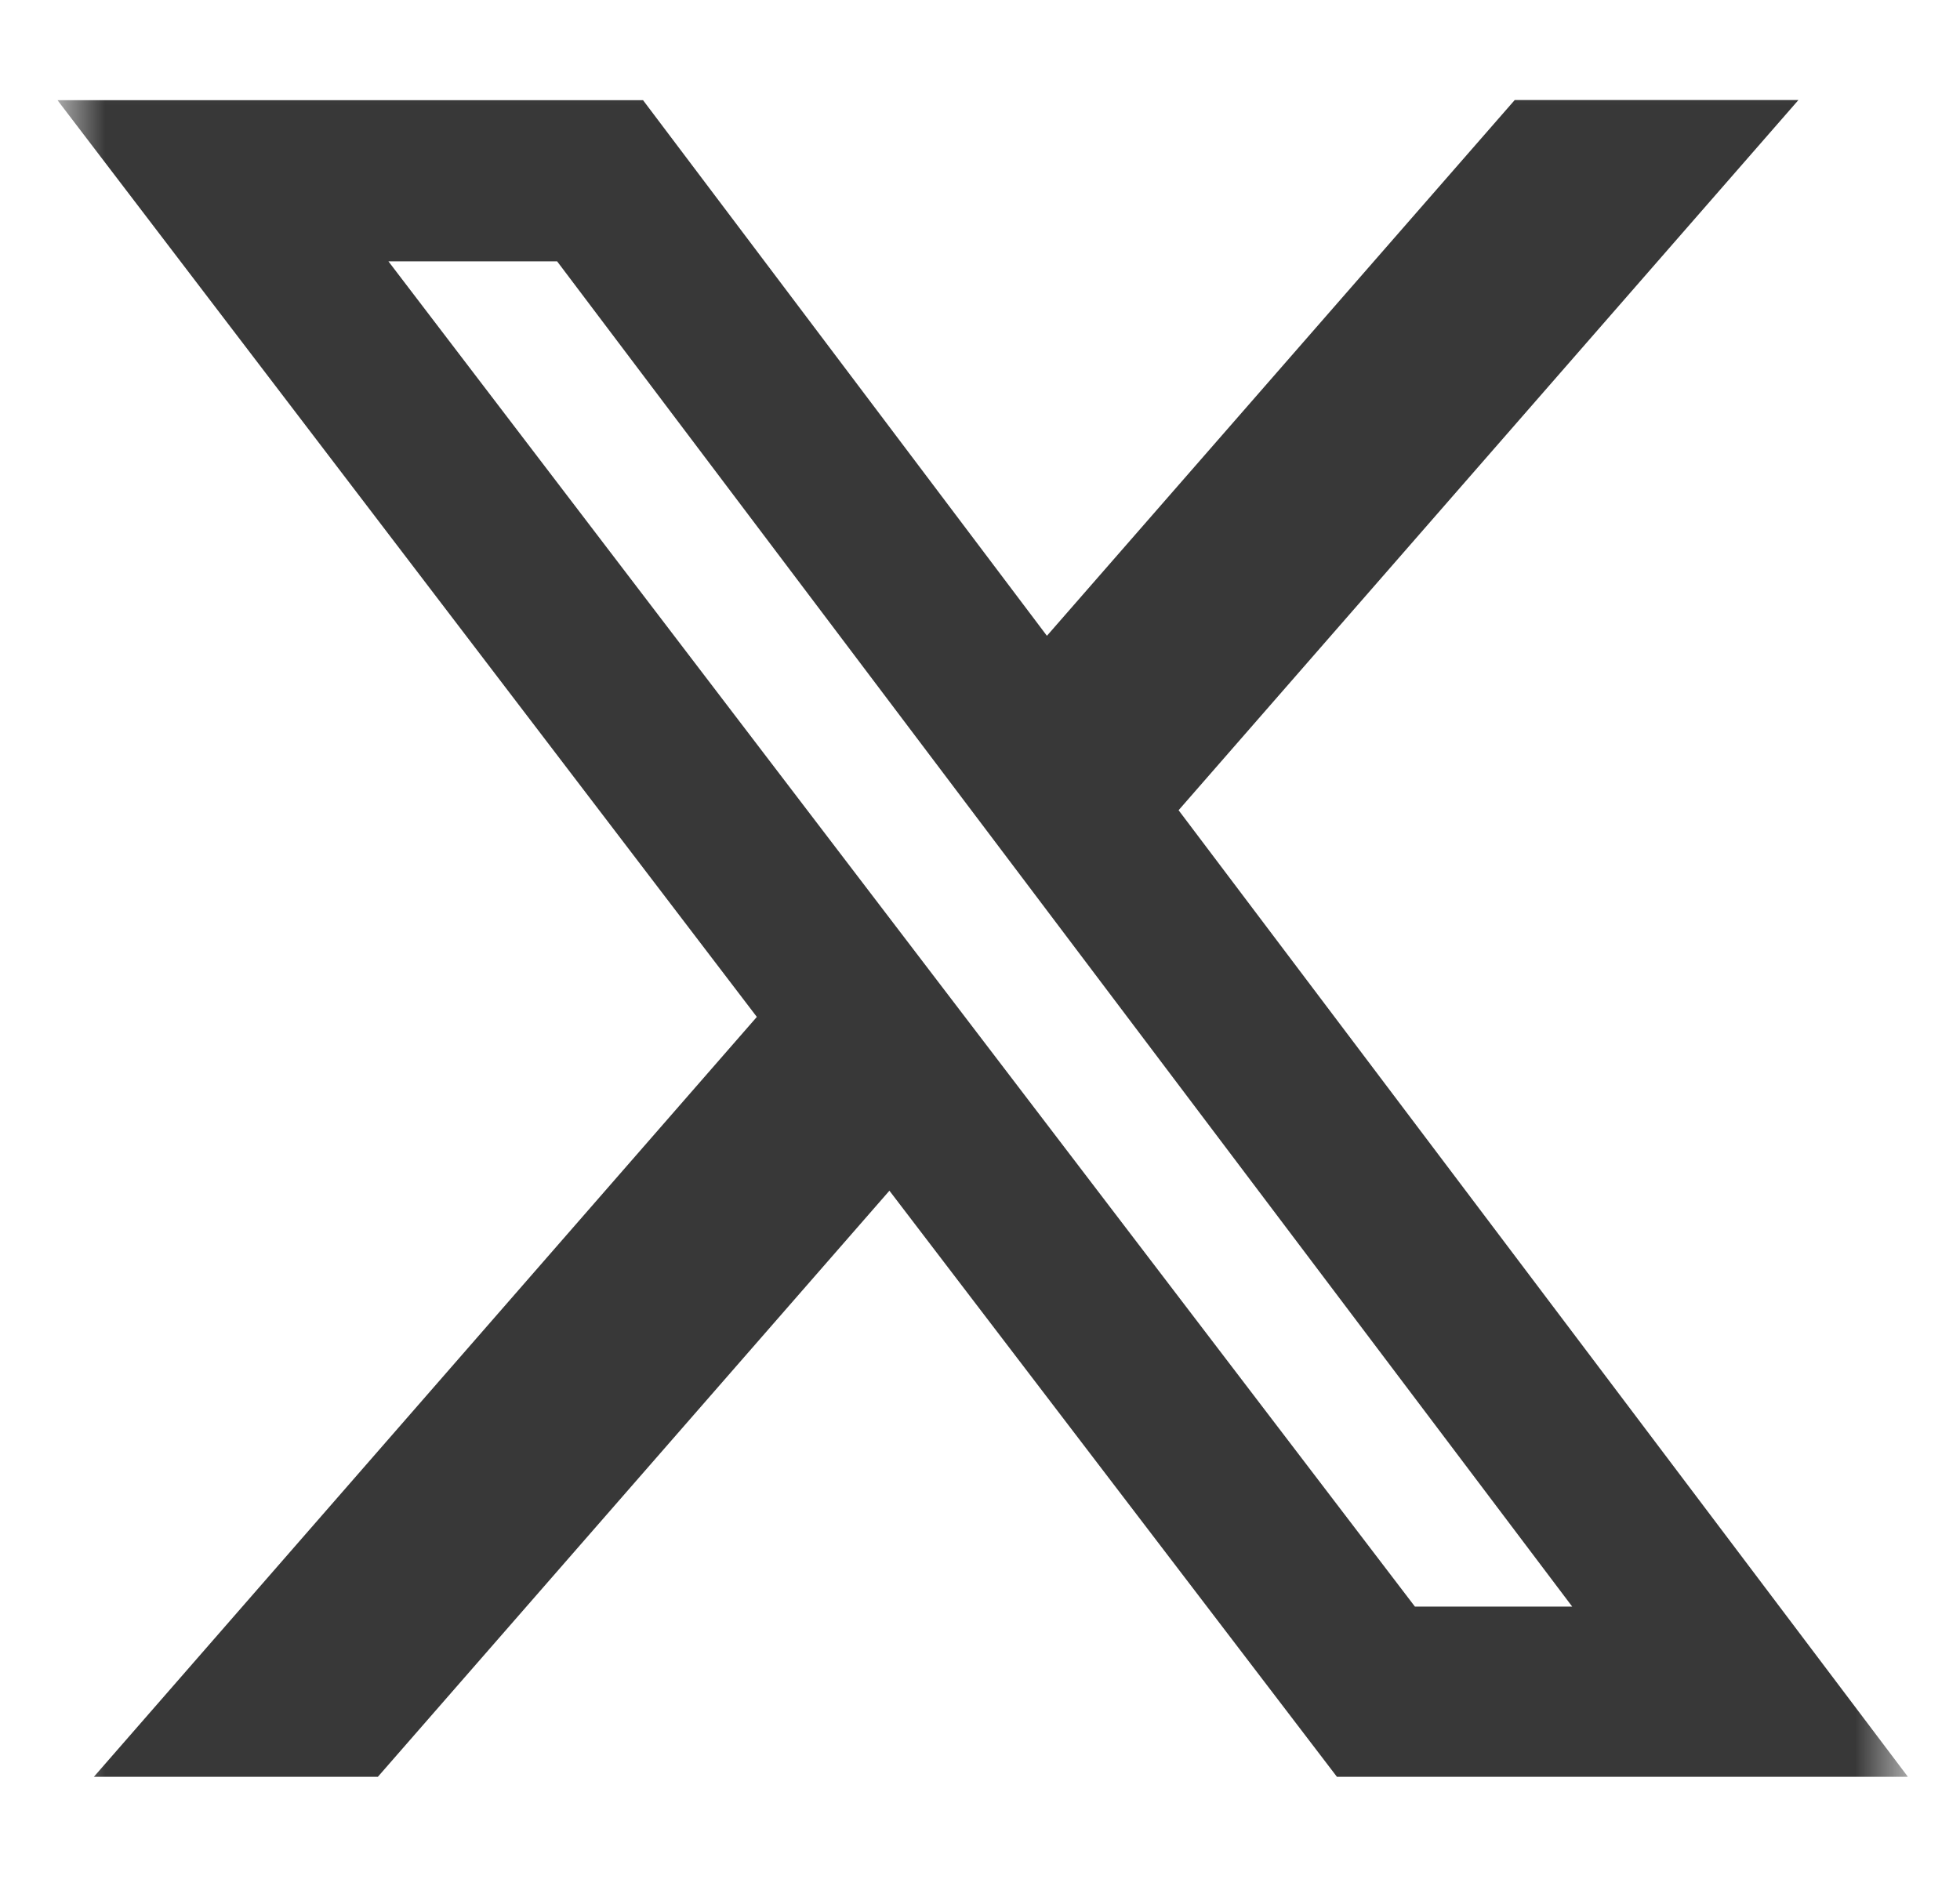<svg width="28" height="27" viewBox="0 0 28 27" fill="none" xmlns="http://www.w3.org/2000/svg">
<g clip-path="url(#clip0_13_264)">
<mask id="mask0_13_264" style="mask-type:luminance" maskUnits="userSpaceOnUse" x="0" y="0" width="28" height="27">
<path d="M0.821 0.19H27.256V26.625H0.821V0.19Z" fill="white"/>
</mask>
<g mask="url(#mask0_13_264)">
<path d="M21.639 1.429H25.692L16.837 11.576L27.256 25.386H19.099L12.706 17.012L5.398 25.386H1.341L10.812 14.529L0.821 1.431H9.186L14.956 9.084L21.639 1.429ZM20.213 22.954H22.46L7.959 3.734H5.549L20.213 22.954Z" fill="#383838"/>
</g>
</g>
<defs>
<clipPath id="clip0_13_264">
<rect width="26.435" height="26.435" fill="white" transform="translate(0.821 0.19)"/>
</clipPath>
</defs>
</svg>
